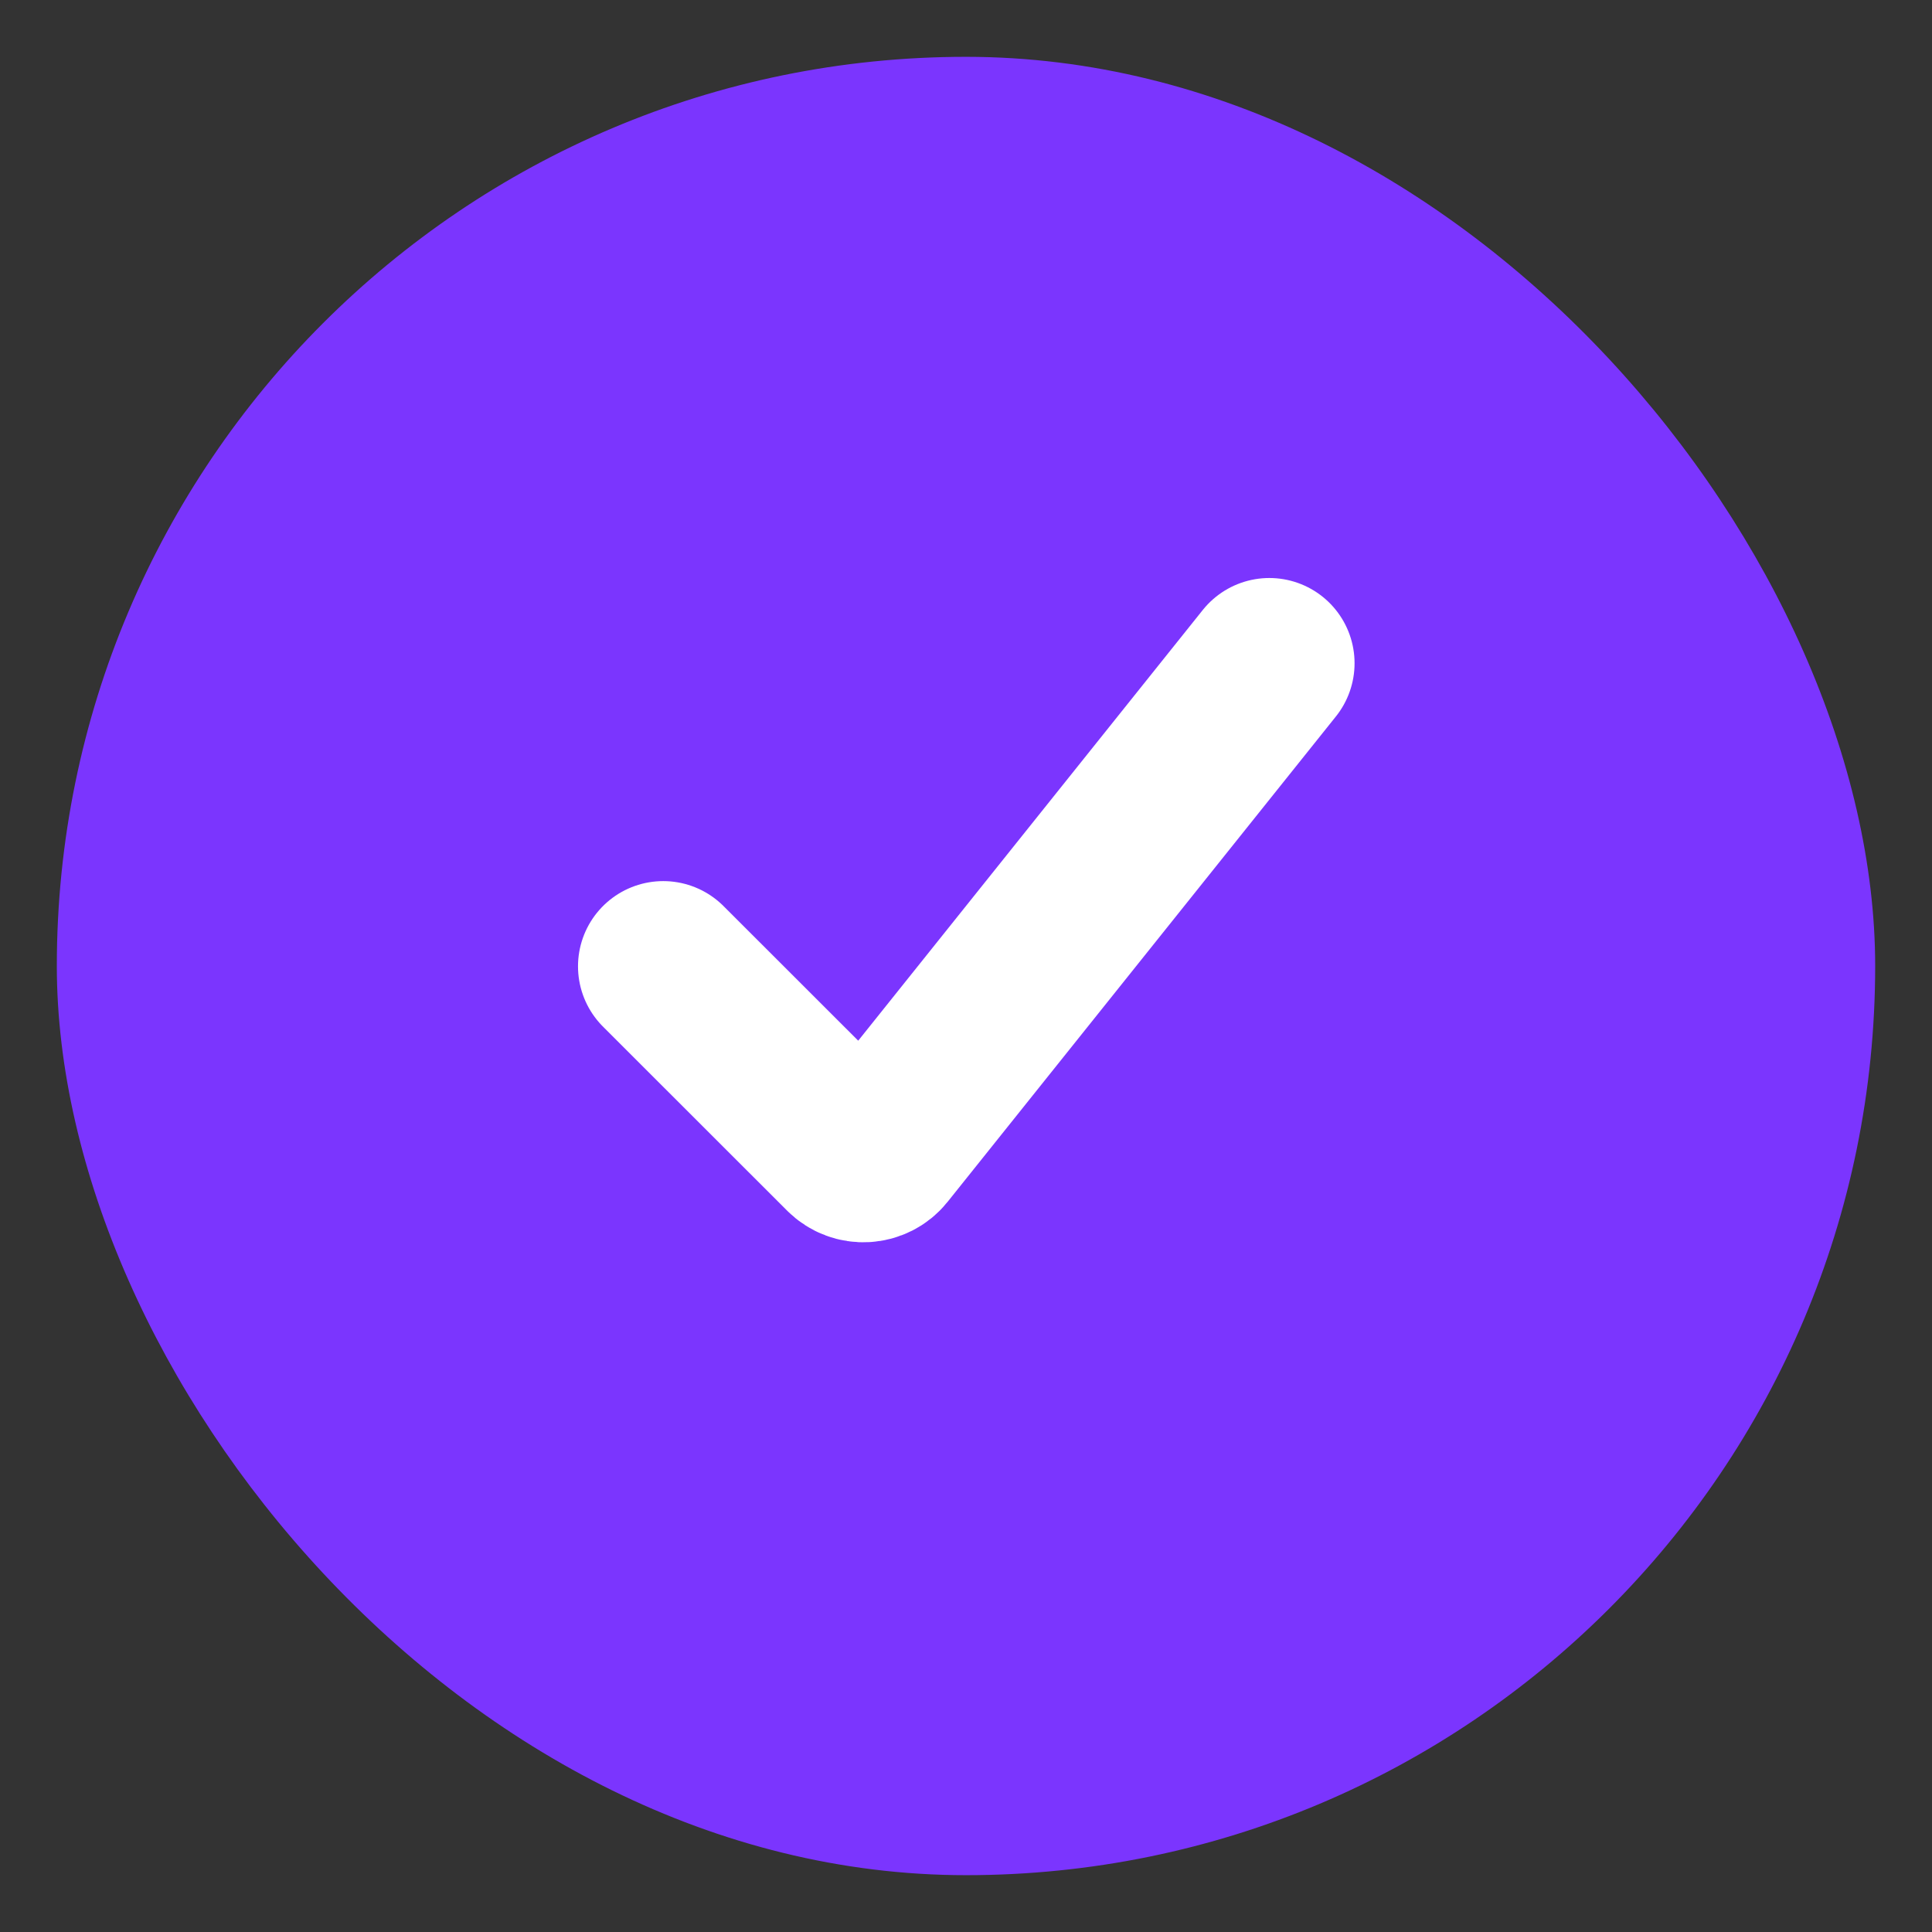 <svg width="17" height="17" viewBox="0 0 17 17" fill="none" xmlns="http://www.w3.org/2000/svg">
<rect x="0" y="0" width="17" height="17" fill="#333333" stroke="none"/>
<rect x="0.5" y="0.5" width="16" height="16" rx="8" fill="#7B35FE"/>
<path d="M5.836 8.503L7.456 10.122C7.54 10.207 7.679 10.199 7.753 10.106L11.169 5.836" stroke="white" stroke-width="1.5" stroke-linecap="round"/>
</svg>
